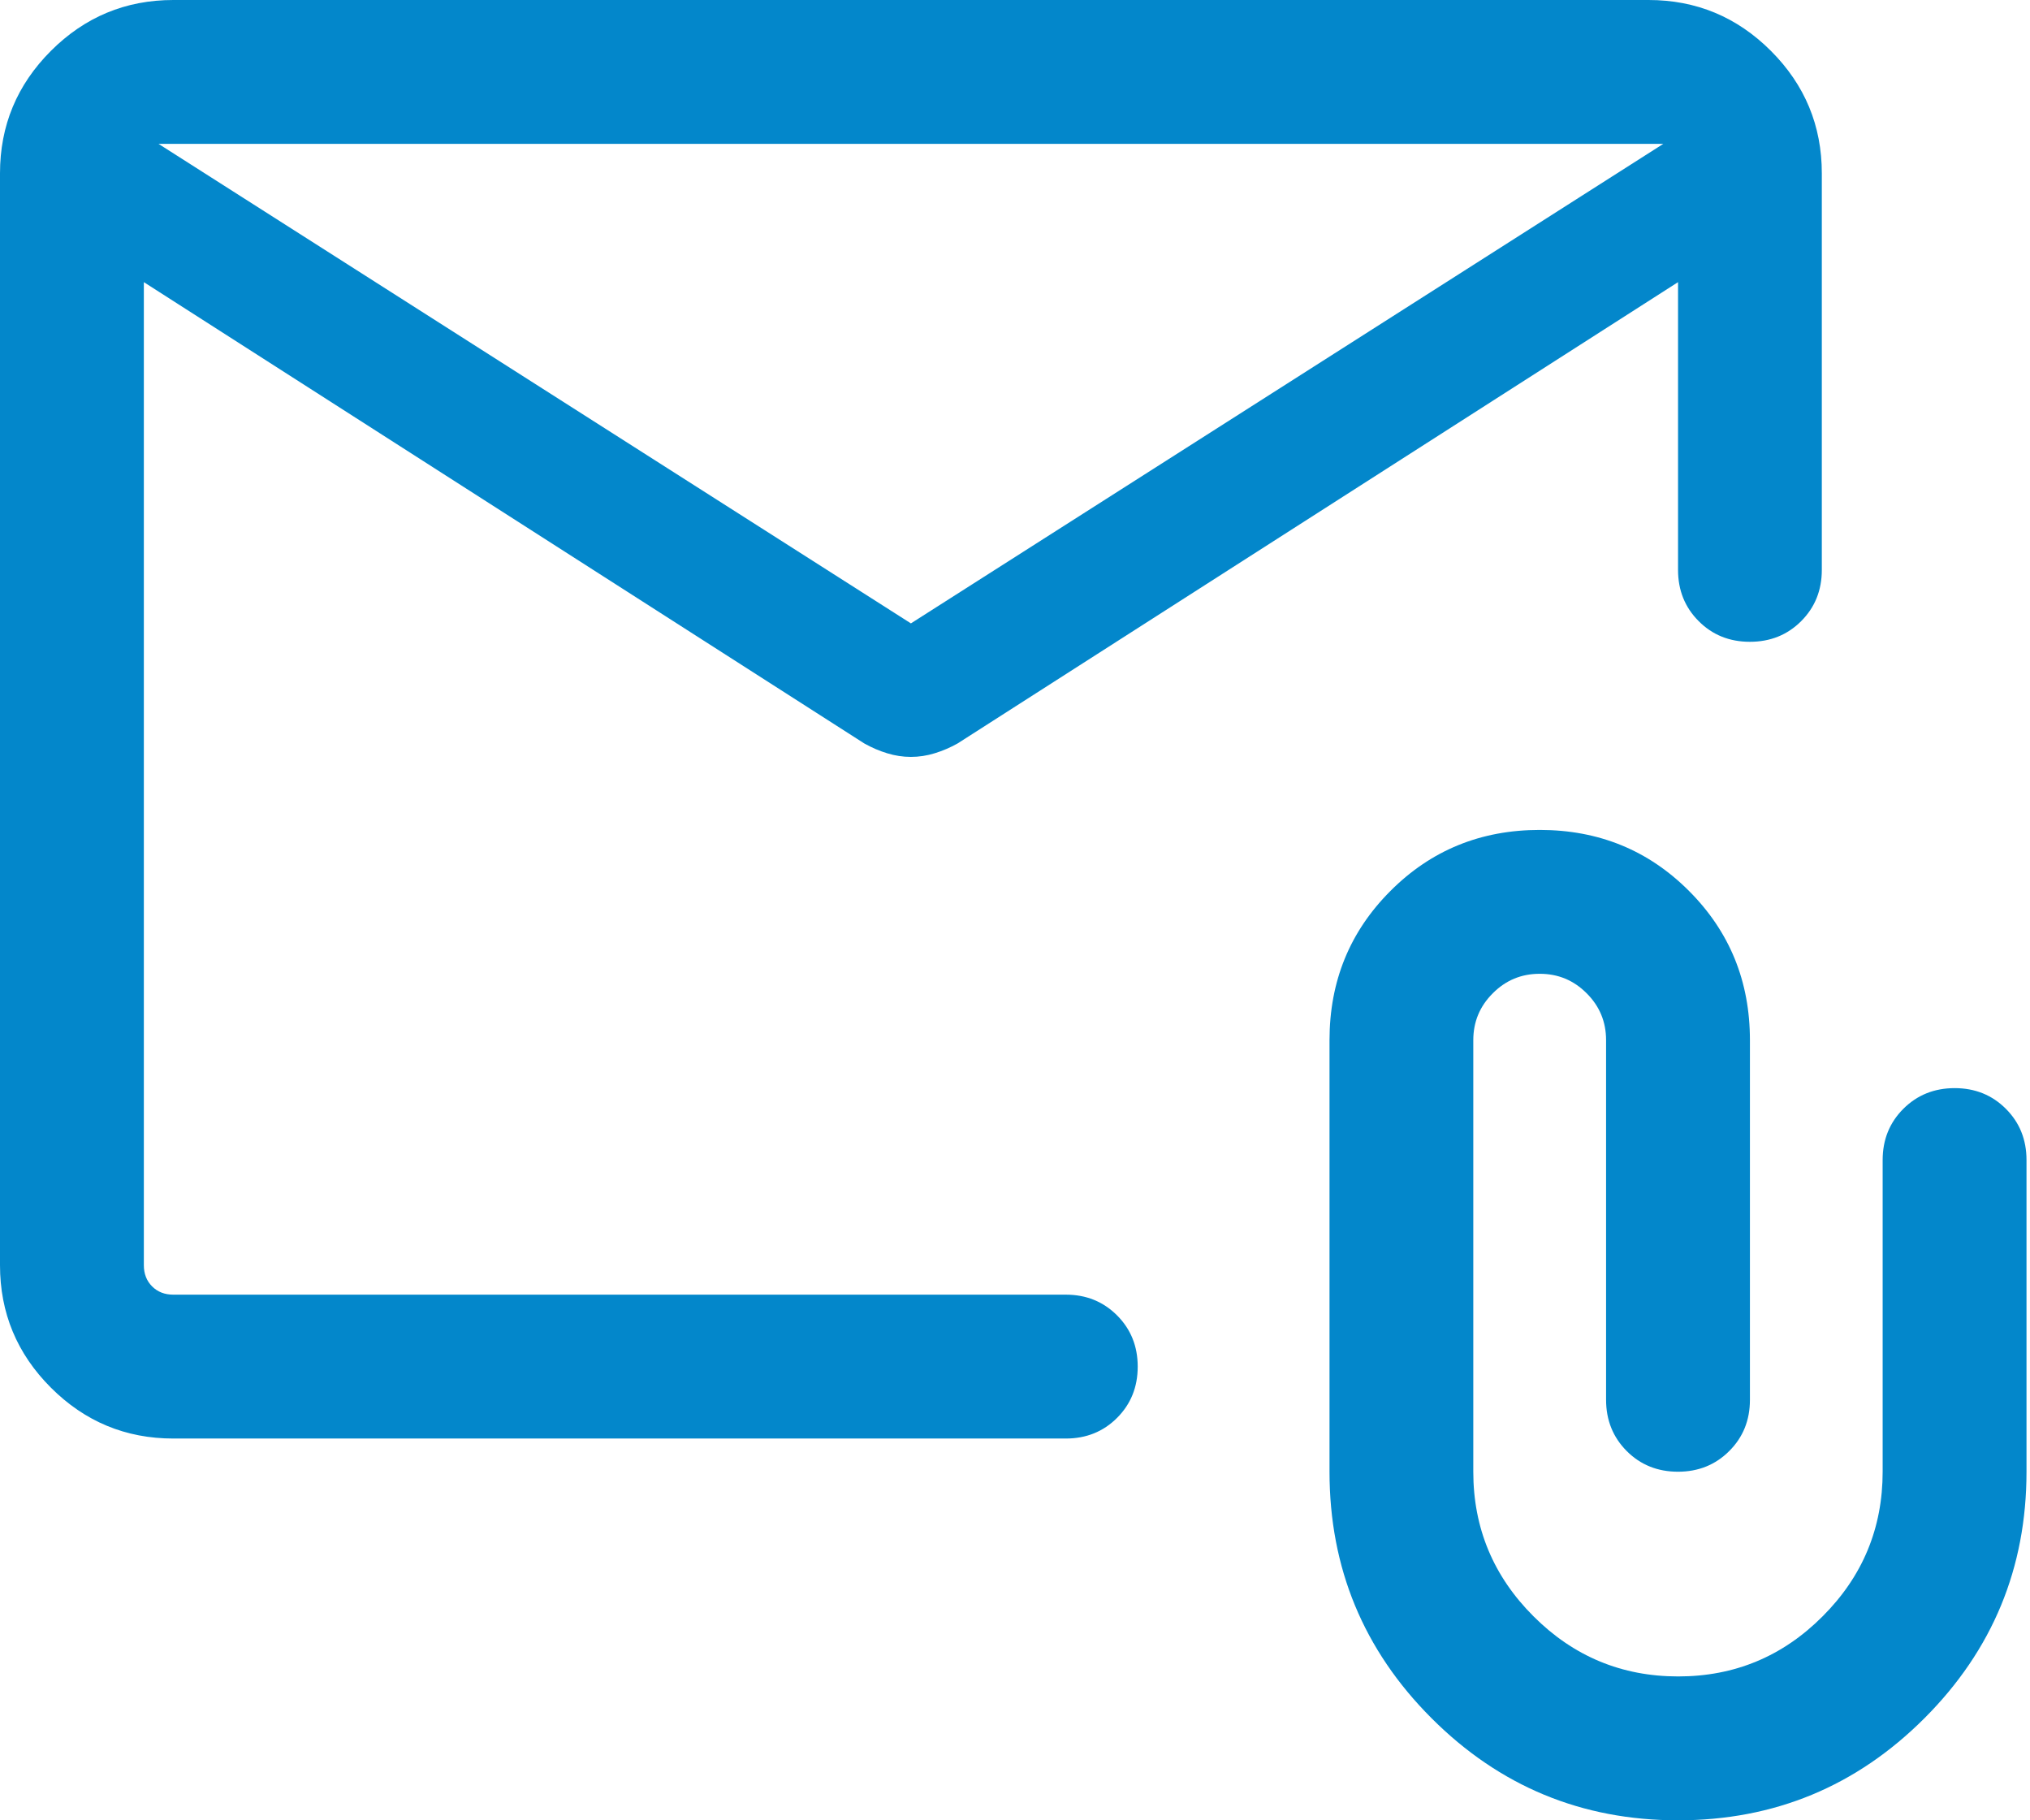 <svg width="29" height="26" viewBox="0 0 29 26" fill="none" xmlns="http://www.w3.org/2000/svg">
<mask id="mask0_153_171" style="mask-type:alpha" maskUnits="userSpaceOnUse" x="-2" y="-4" width="33" height="34">
<rect x="-1.962" y="-3.425" width="32.875" height="32.875" fill="#D9D9D9"/>
</mask>
<g mask="url(#mask0_153_171)">
<path d="M2.476 20.547C1.795 20.547 1.212 20.305 0.727 19.82C0.242 19.335 0 18.752 0 18.071V2.476C0 1.795 0.242 1.212 0.727 0.727C1.212 0.242 1.795 0 2.476 0H23.55C24.231 0 24.814 0.242 25.299 0.727C25.784 1.212 26.026 1.795 26.026 2.476V8.14C26.026 8.431 25.928 8.675 25.731 8.872C25.534 9.069 25.29 9.167 24.998 9.167C24.707 9.167 24.463 9.069 24.267 8.872C24.07 8.675 23.972 8.431 23.972 8.14V4.03L13.68 10.619C13.574 10.678 13.465 10.725 13.353 10.759C13.241 10.794 13.127 10.811 13.013 10.811C12.899 10.811 12.786 10.794 12.673 10.759C12.561 10.725 12.452 10.678 12.347 10.619L2.055 4.03V18.071C2.055 18.194 2.094 18.295 2.173 18.374C2.252 18.453 2.353 18.492 2.476 18.492H15.226C15.517 18.492 15.761 18.591 15.958 18.788C16.155 18.985 16.253 19.229 16.253 19.52C16.253 19.811 16.155 20.055 15.958 20.252C15.761 20.449 15.517 20.547 15.226 20.547H2.476ZM13.013 8.904L23.761 2.055H2.265L13.013 8.904ZM2.055 4.346V2.803V2.821V2.794V4.346ZM23.972 26C22.597 26 21.423 25.514 20.451 24.542C19.479 23.57 18.993 22.396 18.993 21.021V14.857C18.993 14.016 19.283 13.306 19.864 12.725C20.444 12.144 21.155 11.854 21.996 11.854C22.837 11.854 23.548 12.144 24.128 12.725C24.709 13.306 24.999 14.016 24.999 14.857V19.994C24.999 20.285 24.901 20.529 24.703 20.726C24.506 20.923 24.262 21.021 23.971 21.021C23.68 21.021 23.436 20.923 23.239 20.726C23.043 20.529 22.944 20.285 22.944 19.994V14.857C22.944 14.595 22.852 14.372 22.666 14.187C22.481 14.001 22.258 13.909 21.996 13.909C21.734 13.909 21.511 14.001 21.326 14.187C21.14 14.372 21.047 14.595 21.047 14.857V21.021C21.047 21.826 21.334 22.514 21.907 23.086C22.48 23.659 23.169 23.945 23.974 23.945C24.779 23.945 25.467 23.659 26.038 23.086C26.61 22.514 26.895 21.826 26.895 21.021V16.569C26.895 16.278 26.994 16.034 27.191 15.837C27.388 15.641 27.632 15.542 27.924 15.542C28.215 15.542 28.459 15.641 28.655 15.837C28.852 16.034 28.95 16.278 28.95 16.569V21.021C28.95 22.396 28.464 23.57 27.492 24.542C26.52 25.514 25.347 26 23.972 26Z" fill="#0387CB"/>
</g>
</svg>
